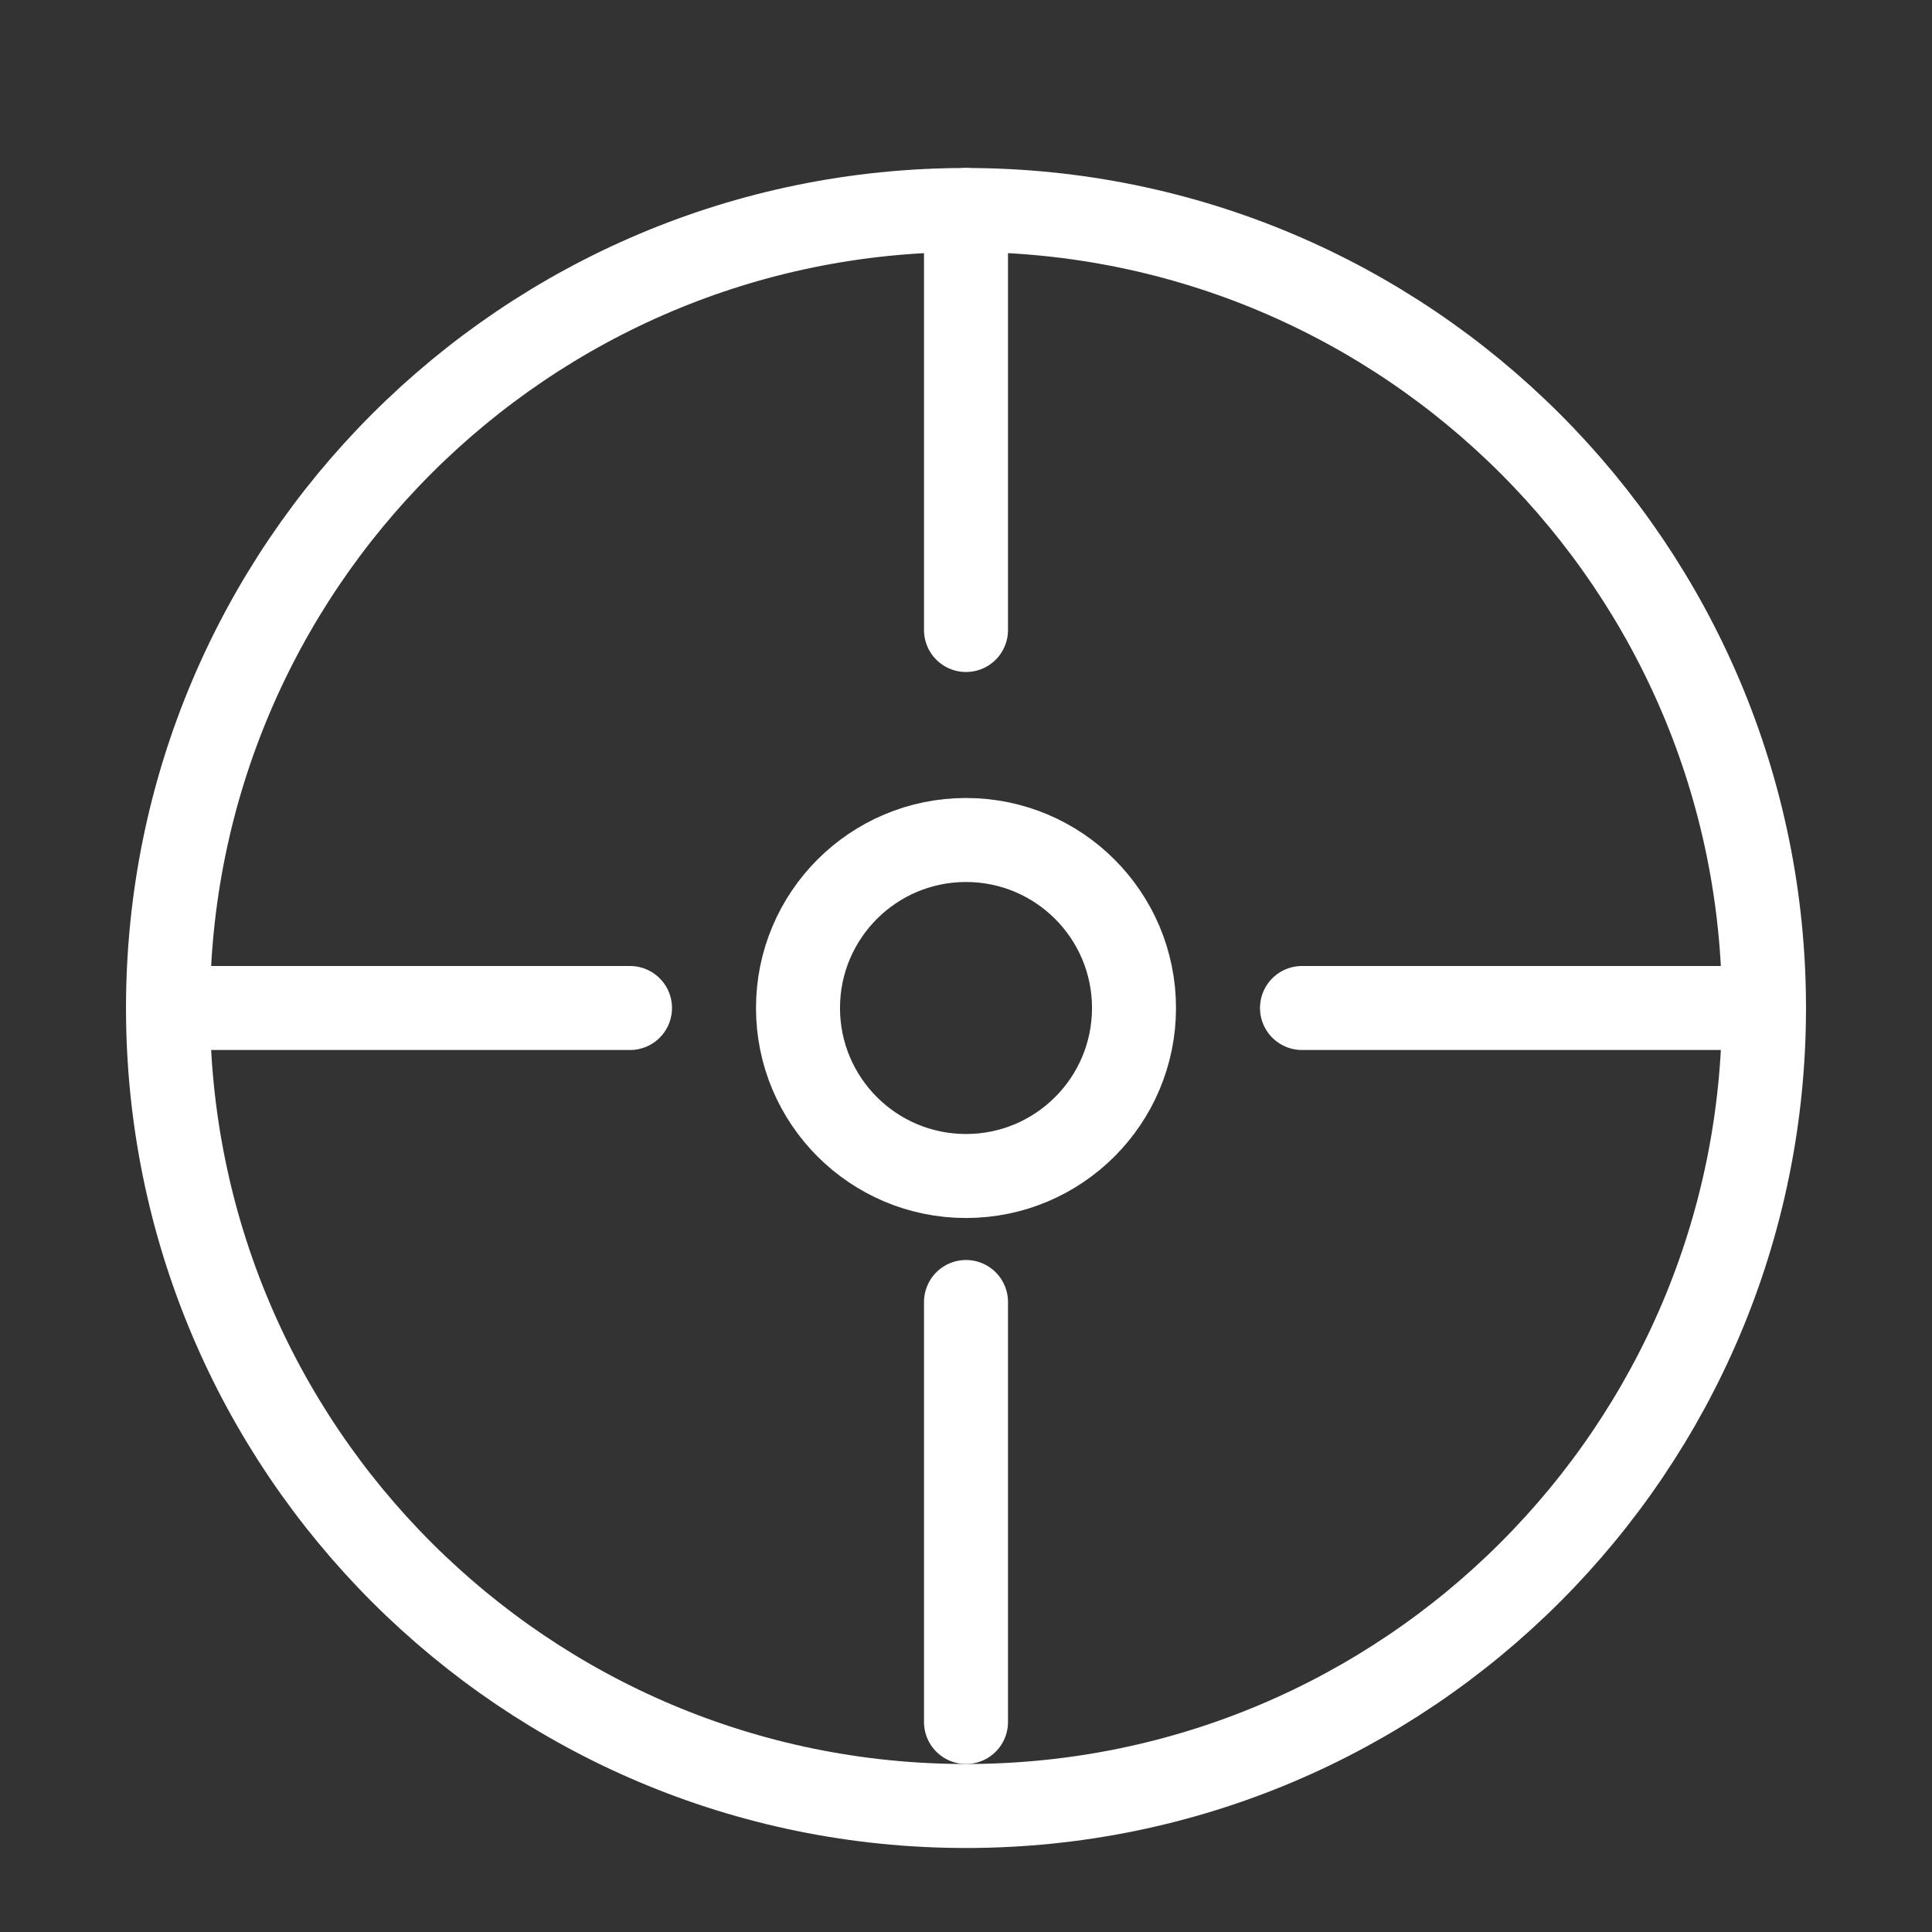 <svg width="46" height="46" viewBox="0 0 46 46" fill="none" xmlns="http://www.w3.org/2000/svg">
<rect x="0" y="0" width="46" height="46" fill="#333333" stroke="none"/>
<path d="M23 5C12.507 5 4 13.507 4 24C4 34.493 12.507 43 23 43C33.493 43 42 34.493 42 24C42 13.507 33.493 5 23 5Z" stroke="white" stroke-width="2" stroke-linecap="round" stroke-linejoin="round"/>
<path d="M23 5V15M23 31V41M5 24H15M31 24H41" stroke="white" stroke-width="2" stroke-linecap="round" stroke-linejoin="round"/>
<circle cx="23" cy="24" r="4" stroke="white" stroke-width="2" stroke-linecap="round" stroke-linejoin="round"/>
</svg>


